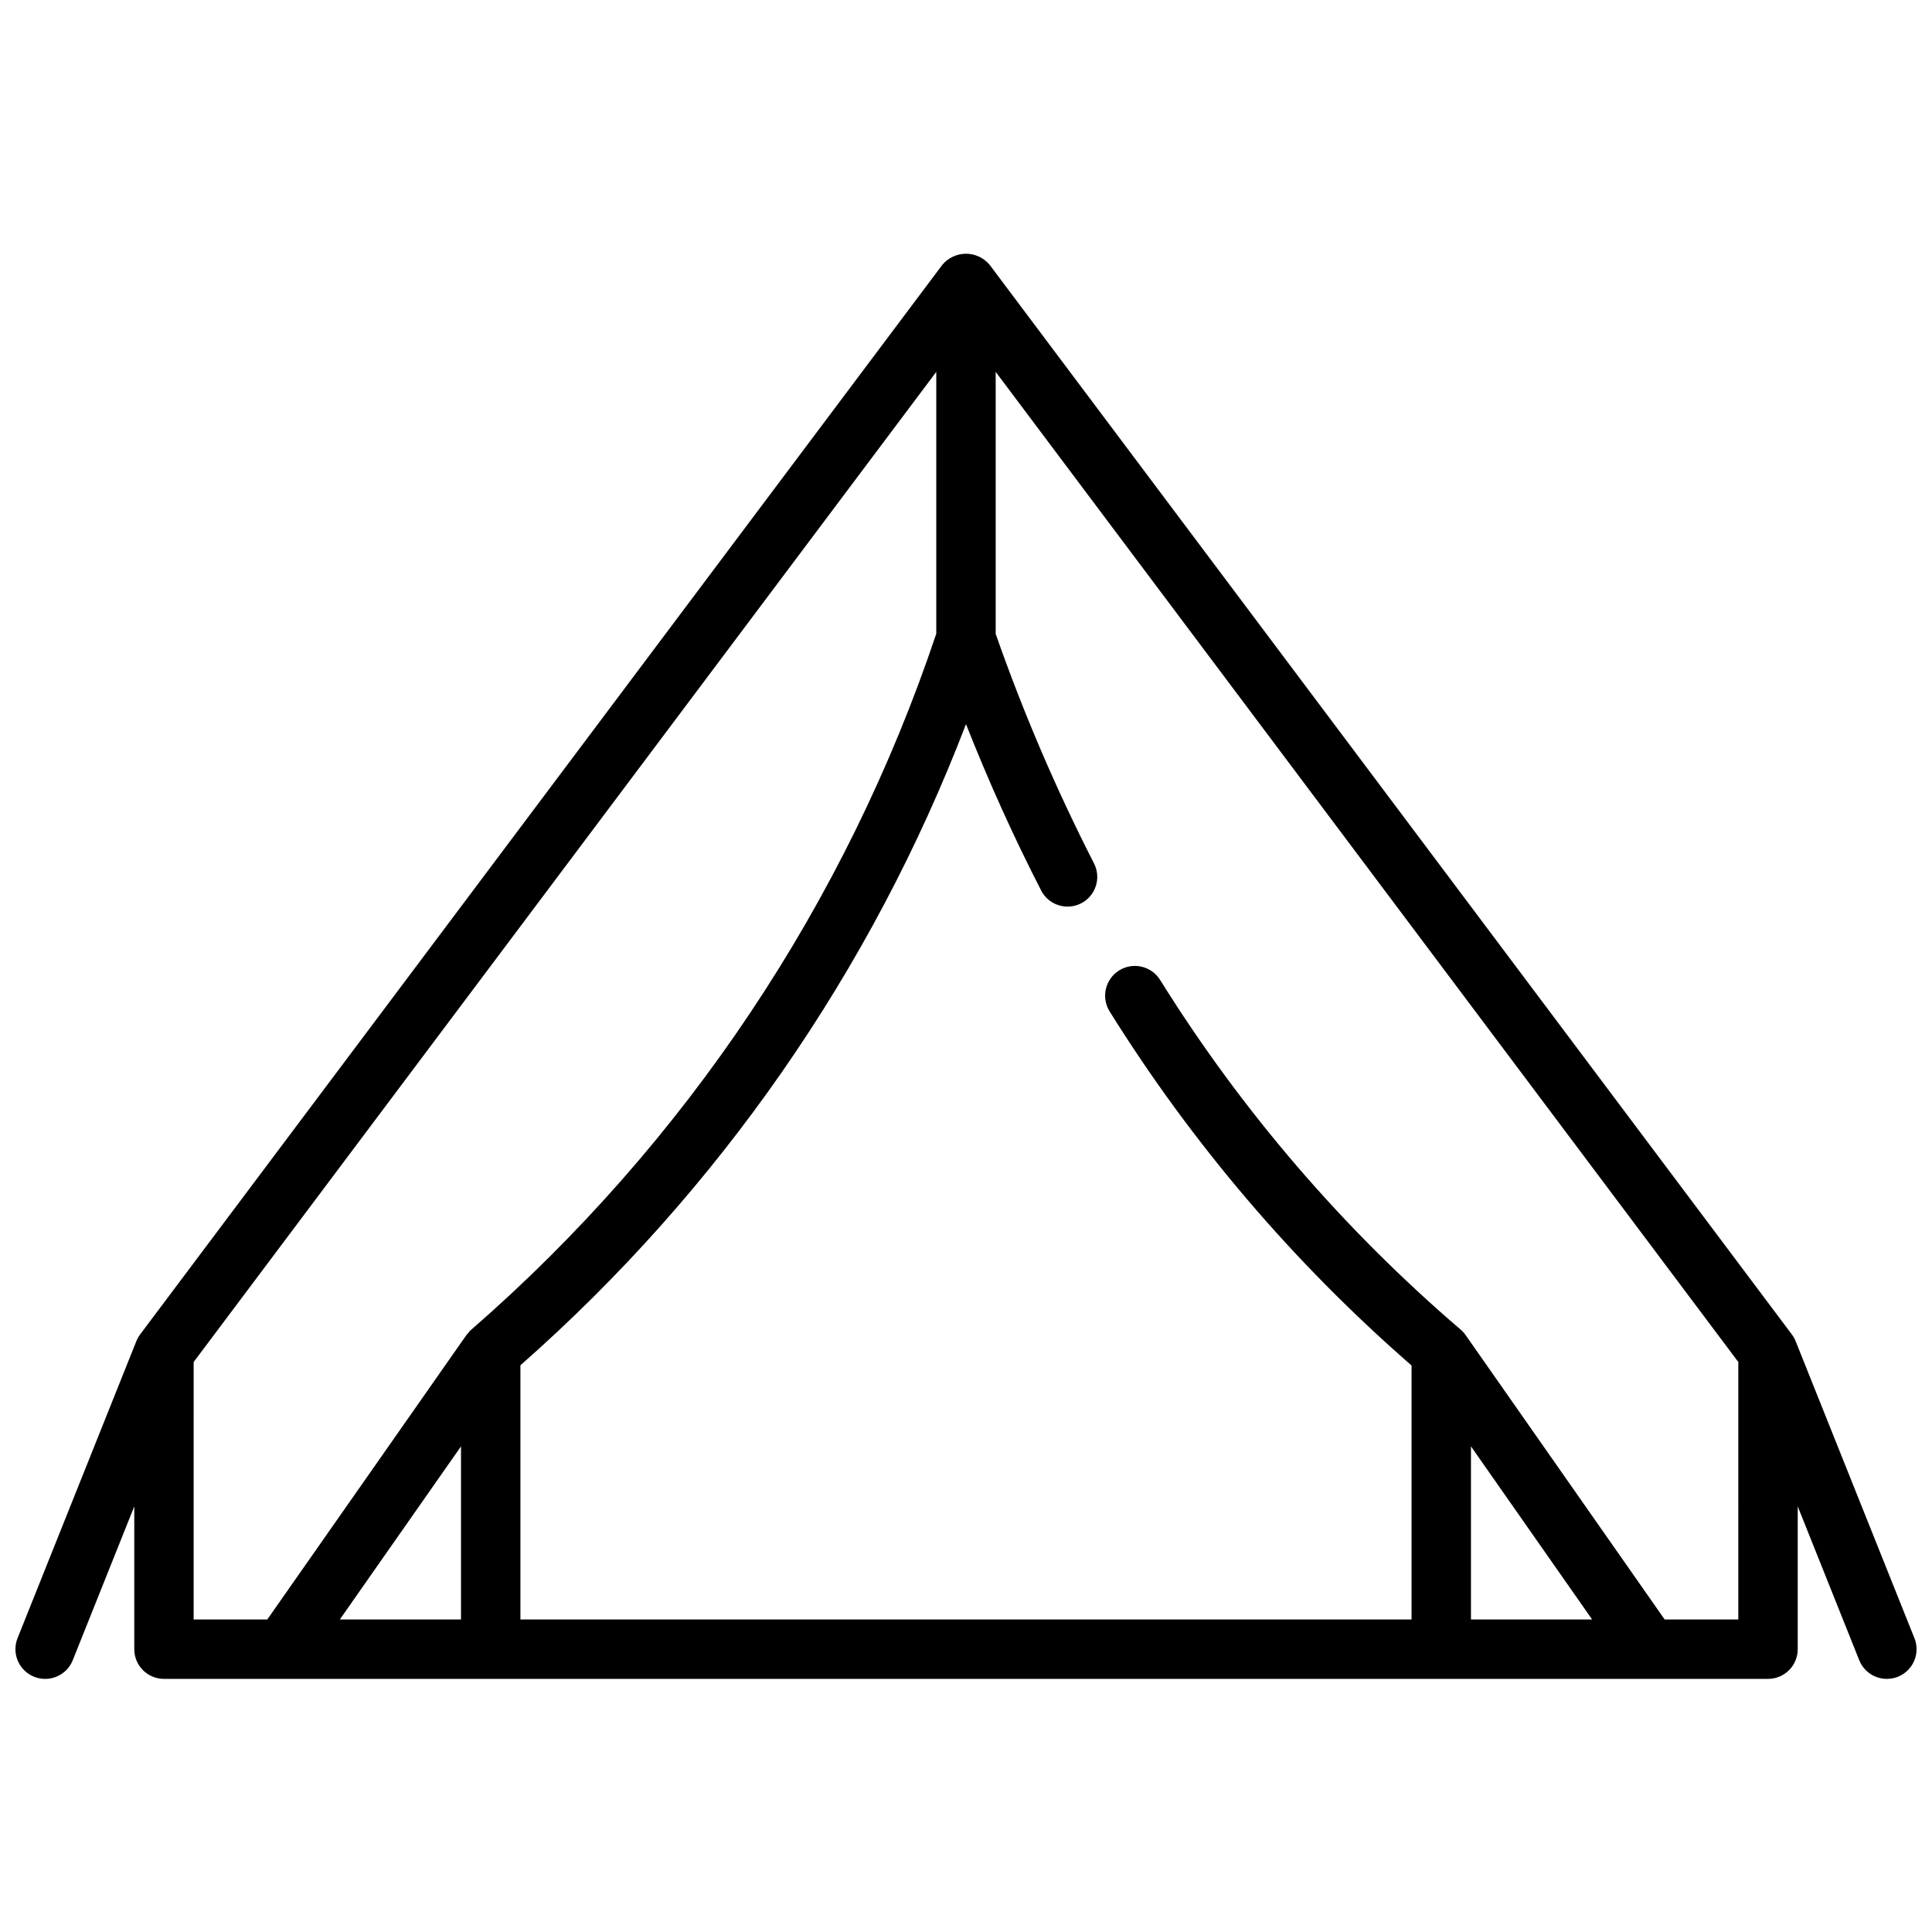 <?xml version="1.0" encoding="UTF-8"?>
<!-- The Best Svg Icon site in the world: iconSvg.co, Visit us! https://iconsvg.co -->
<svg width="800px" height="800px" version="1.1" viewBox="144 144 512 512" xmlns="http://www.w3.org/2000/svg">
 <defs>
  <clipPath id="a">
   <path d="m148.09 211h503.81v378h-503.81z"/>
  </clipPath>
 </defs>
 <g clip-path="url(#a)">
  <path d="m651.34 578.12-31.488-78.719c-0.258-0.641-0.598-1.242-1.016-1.793l-212.54-283.39c-1.551-1.883-3.859-2.973-6.297-2.973-2.441 0-4.75 1.09-6.301 2.973l-212.54 283.39c-0.414 0.551-0.758 1.152-1.016 1.793l-31.488 78.719c-1.617 4.039 0.348 8.625 4.387 10.242 4.039 1.617 8.621-0.344 10.238-4.383l16.305-40.77v37.84c0 2.09 0.828 4.09 2.305 5.566 1.477 1.477 3.481 2.305 5.566 2.305h425.09c2.09 0 4.09-0.828 5.566-2.305 1.477-1.477 2.305-3.477 2.305-5.566v-37.84l16.305 40.77c1.195 2.988 4.094 4.945 7.312 4.941 1.004 0 1.996-0.188 2.93-0.559 1.938-0.773 3.492-2.289 4.312-4.211 0.824-1.922 0.848-4.09 0.07-6.031zm-456.02-73.168 196.8-262.4v69.391c-23.91 71.355-66.449 135.02-123.22 184.43-0.07 0.055-0.117 0.141-0.188 0.203s-0.18 0.094-0.262 0.164c-0.078 0.07-0.164 0.301-0.277 0.434v0.004c-0.207 0.199-0.402 0.414-0.582 0.645l-52.758 75.359h-19.516zm70.852 68.227h-32.113l32.113-45.879zm267.65-45.879 32.109 45.879h-32.109zm70.848 45.879h-19.516l-52.742-75.359c-0.371-0.535-0.812-1.023-1.309-1.449-31.121-26.648-57.984-57.902-79.656-92.676-2.305-3.695-7.168-4.824-10.863-2.519-3.695 2.305-4.824 7.168-2.519 10.863 21.871 35.07 48.836 66.691 80.012 93.828v67.312h-236.16v-67.363c52.531-46.246 93.051-104.55 118.08-169.91 6.086 15.406 12.668 29.961 19.918 44.082h-0.004c1.988 3.867 6.734 5.391 10.602 3.402 3.867-1.984 5.391-6.731 3.402-10.598-10.047-19.656-18.75-39.969-26.047-60.805v-69.438l196.85 262.46c-0.02 0.074-0.035 0.145-0.047 0.219z"/>
 </g>
</svg>